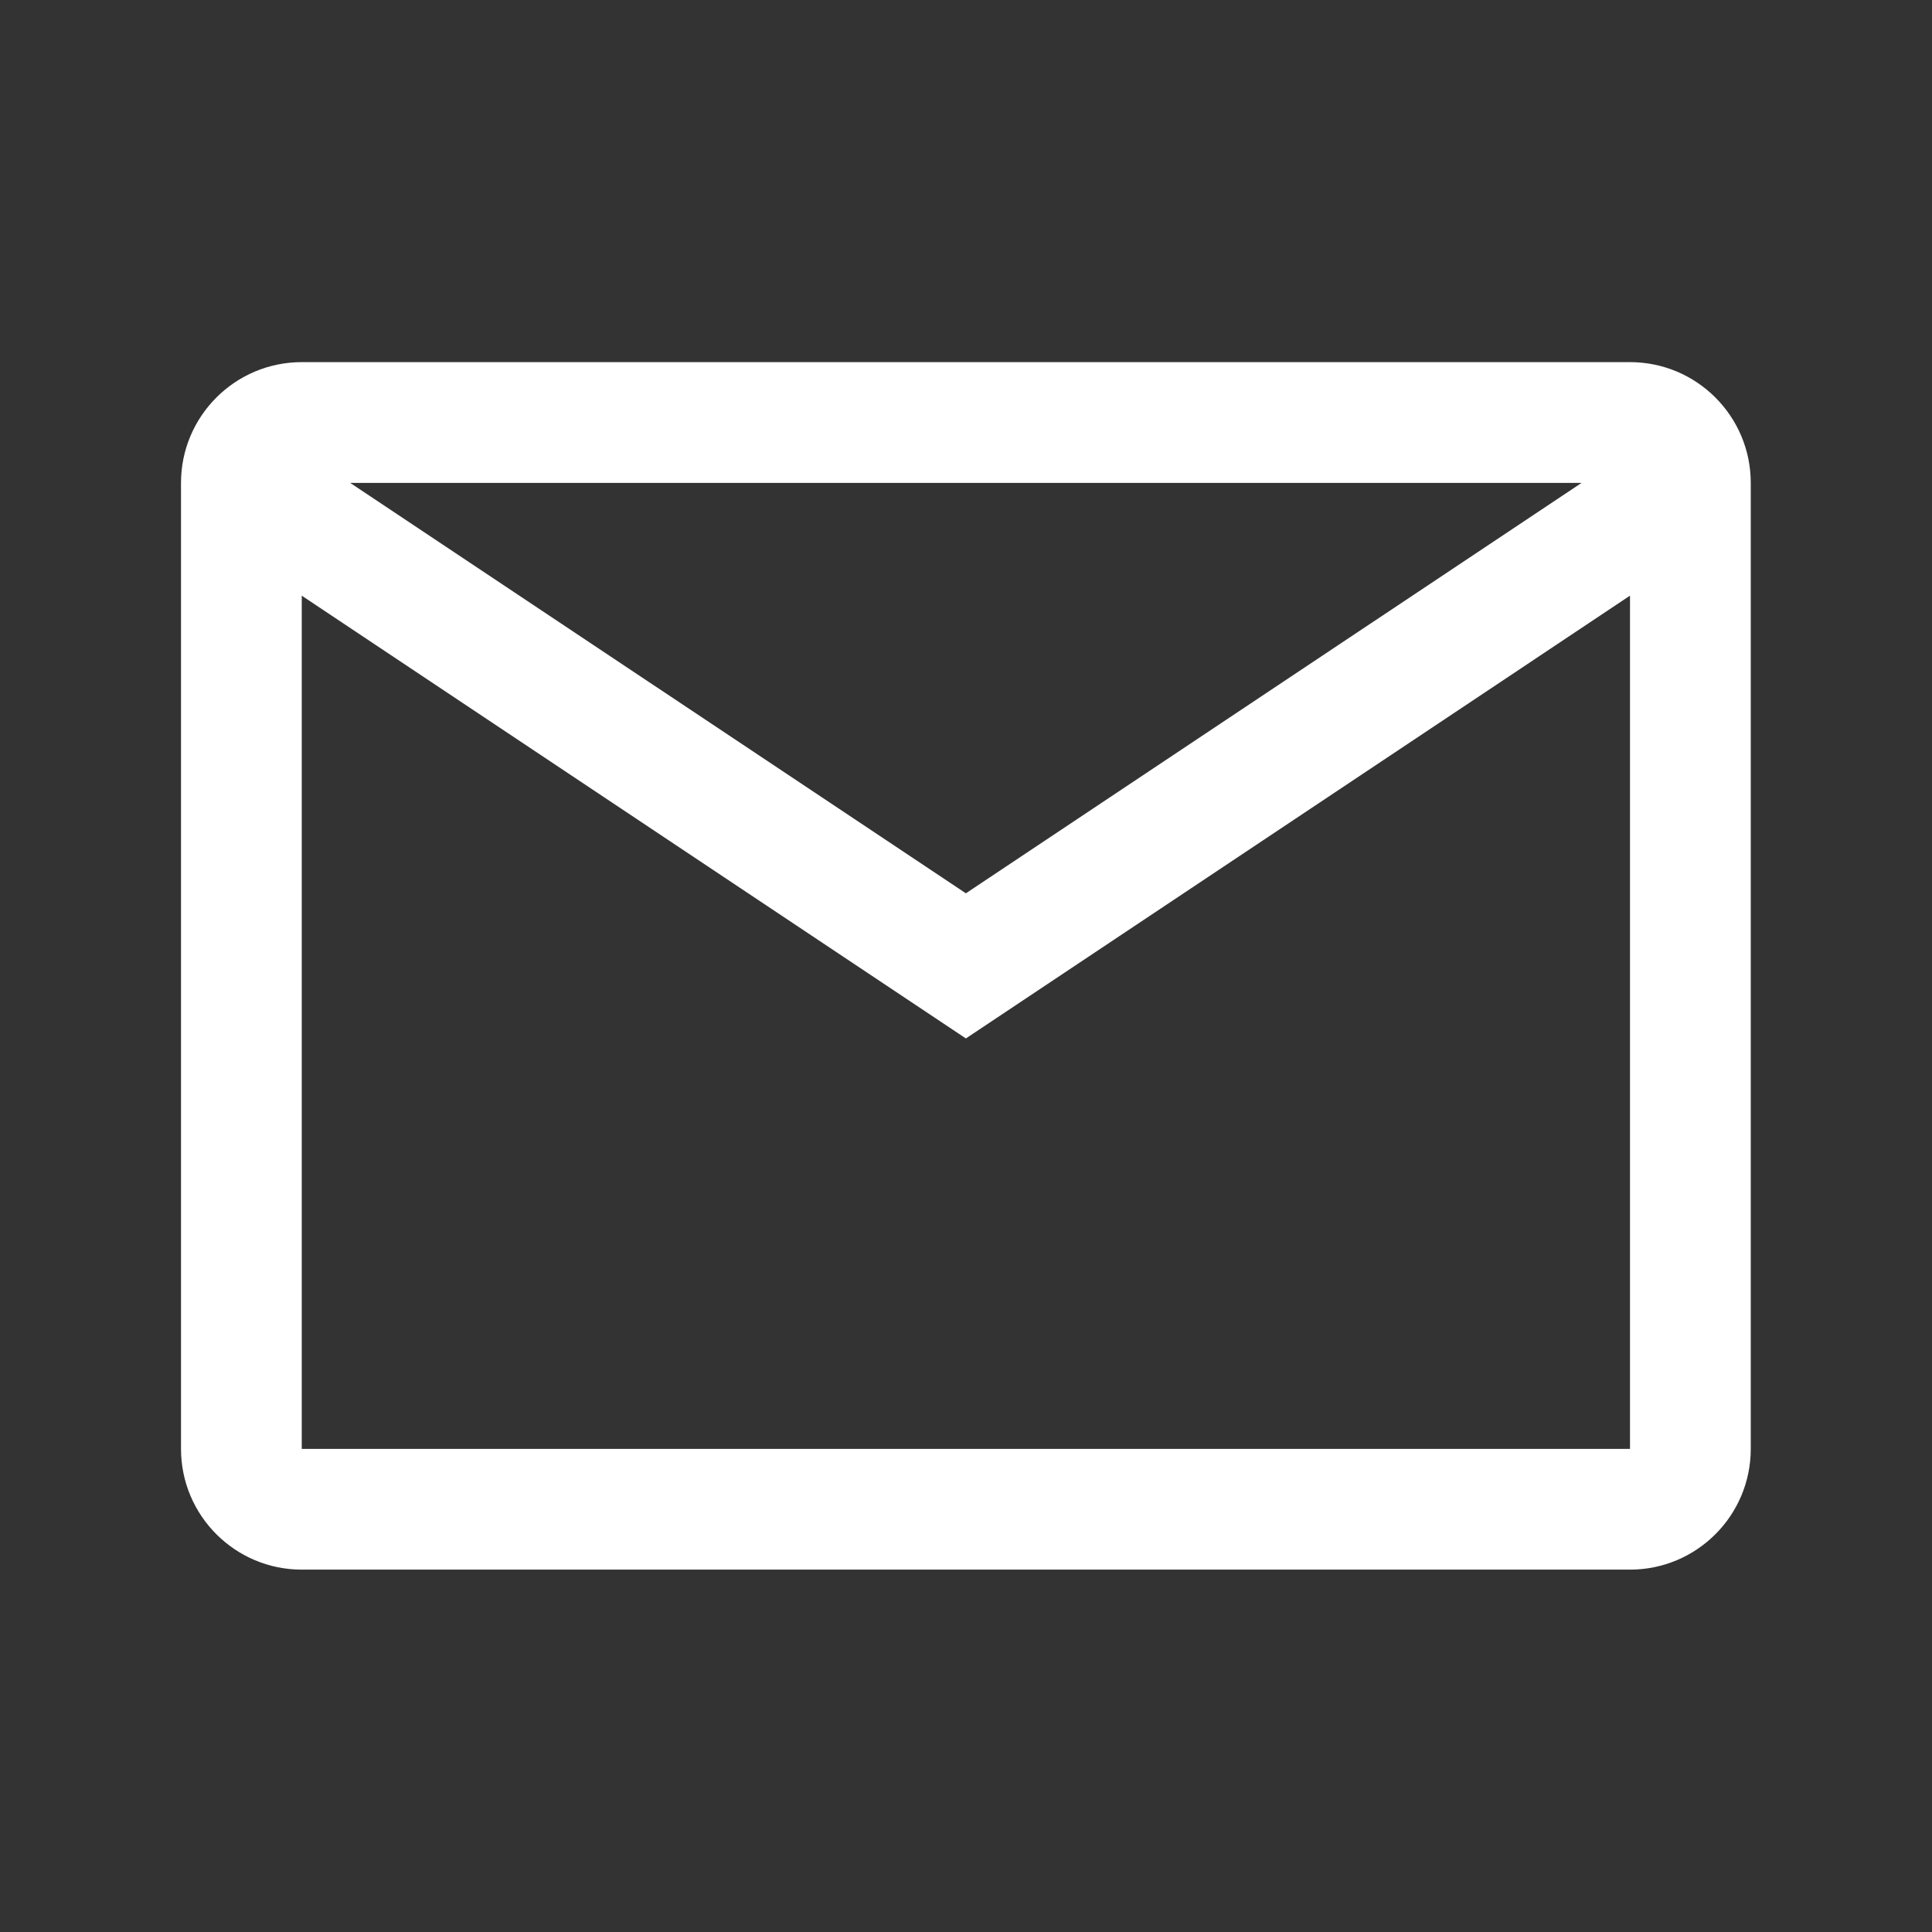 <svg width="16" height="16" viewBox="0 0 16 16" fill="none" xmlns="http://www.w3.org/2000/svg">
<rect x="0" y="0" width="16" height="16" fill="#333333" stroke="none"/>
<path d="M1.499 3.999C1.499 3.447 1.947 2.999 2.499 2.999H13.499C14.051 2.999 14.499 3.447 14.499 3.999V11.999C14.499 12.551 14.051 12.999 13.499 12.999H2.499C1.947 12.999 1.499 12.551 1.499 11.999V3.999ZM13.098 3.999H2.9L7.999 7.398L13.098 3.999ZM2.499 4.933L2.499 11.999H13.499V4.933L7.999 8.6L2.499 4.933Z" fill="white"/>
</svg>
